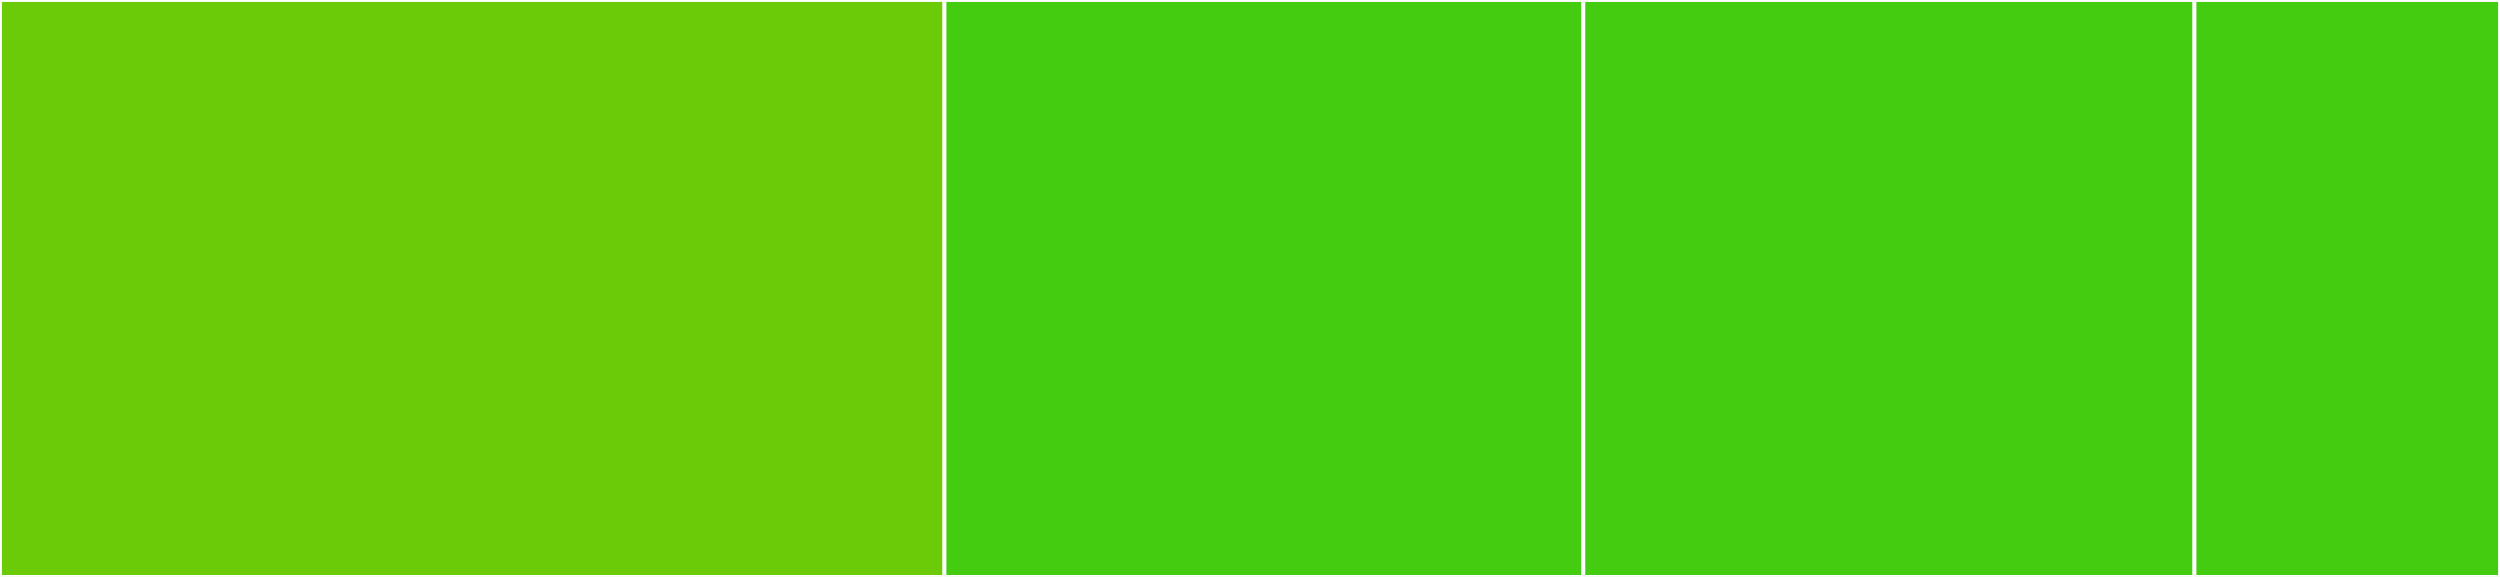 <svg baseProfile="full" width="650" height="150" viewBox="0 0 650 150" version="1.1"
xmlns="http://www.w3.org/2000/svg" xmlns:ev="http://www.w3.org/2001/xml-events"
xmlns:xlink="http://www.w3.org/1999/xlink">

<rect x="0" y="0" width="650" height="150" fill="#333333" stroke="none"/>

<style>rect.s{mask:url(#mask);}</style>
<defs>
  <pattern id="white" width="4" height="4" patternUnits="userSpaceOnUse" patternTransform="rotate(45)">
    <rect width="2" height="2" transform="translate(0,0)" fill="white"></rect>
  </pattern>
  <mask id="mask">
    <rect x="0" y="0" width="100%" height="100%" fill="url(#white)"></rect>
  </mask>
</defs>

<rect x="0" y="0" width="245.556" height="150.0" fill="#6ccb08" stroke="white" stroke-width="1" class=" tooltipped" data-content="fasttext.jl"><title>fasttext.jl</title></rect>
<rect x="245.556" y="0" width="166.111" height="150.0" fill="#4c1" stroke="white" stroke-width="1" class=" tooltipped" data-content="word2vec.jl"><title>word2vec.jl</title></rect>
<rect x="411.667" y="0" width="158.889" height="150.0" fill="#4c1" stroke="white" stroke-width="1" class=" tooltipped" data-content="glove.jl"><title>glove.jl</title></rect>
<rect x="570.556" y="0" width="79.444" height="150" fill="#4c1" stroke="white" stroke-width="1" class=" tooltipped" data-content="Embeddings.jl"><title>Embeddings.jl</title></rect>
</svg>